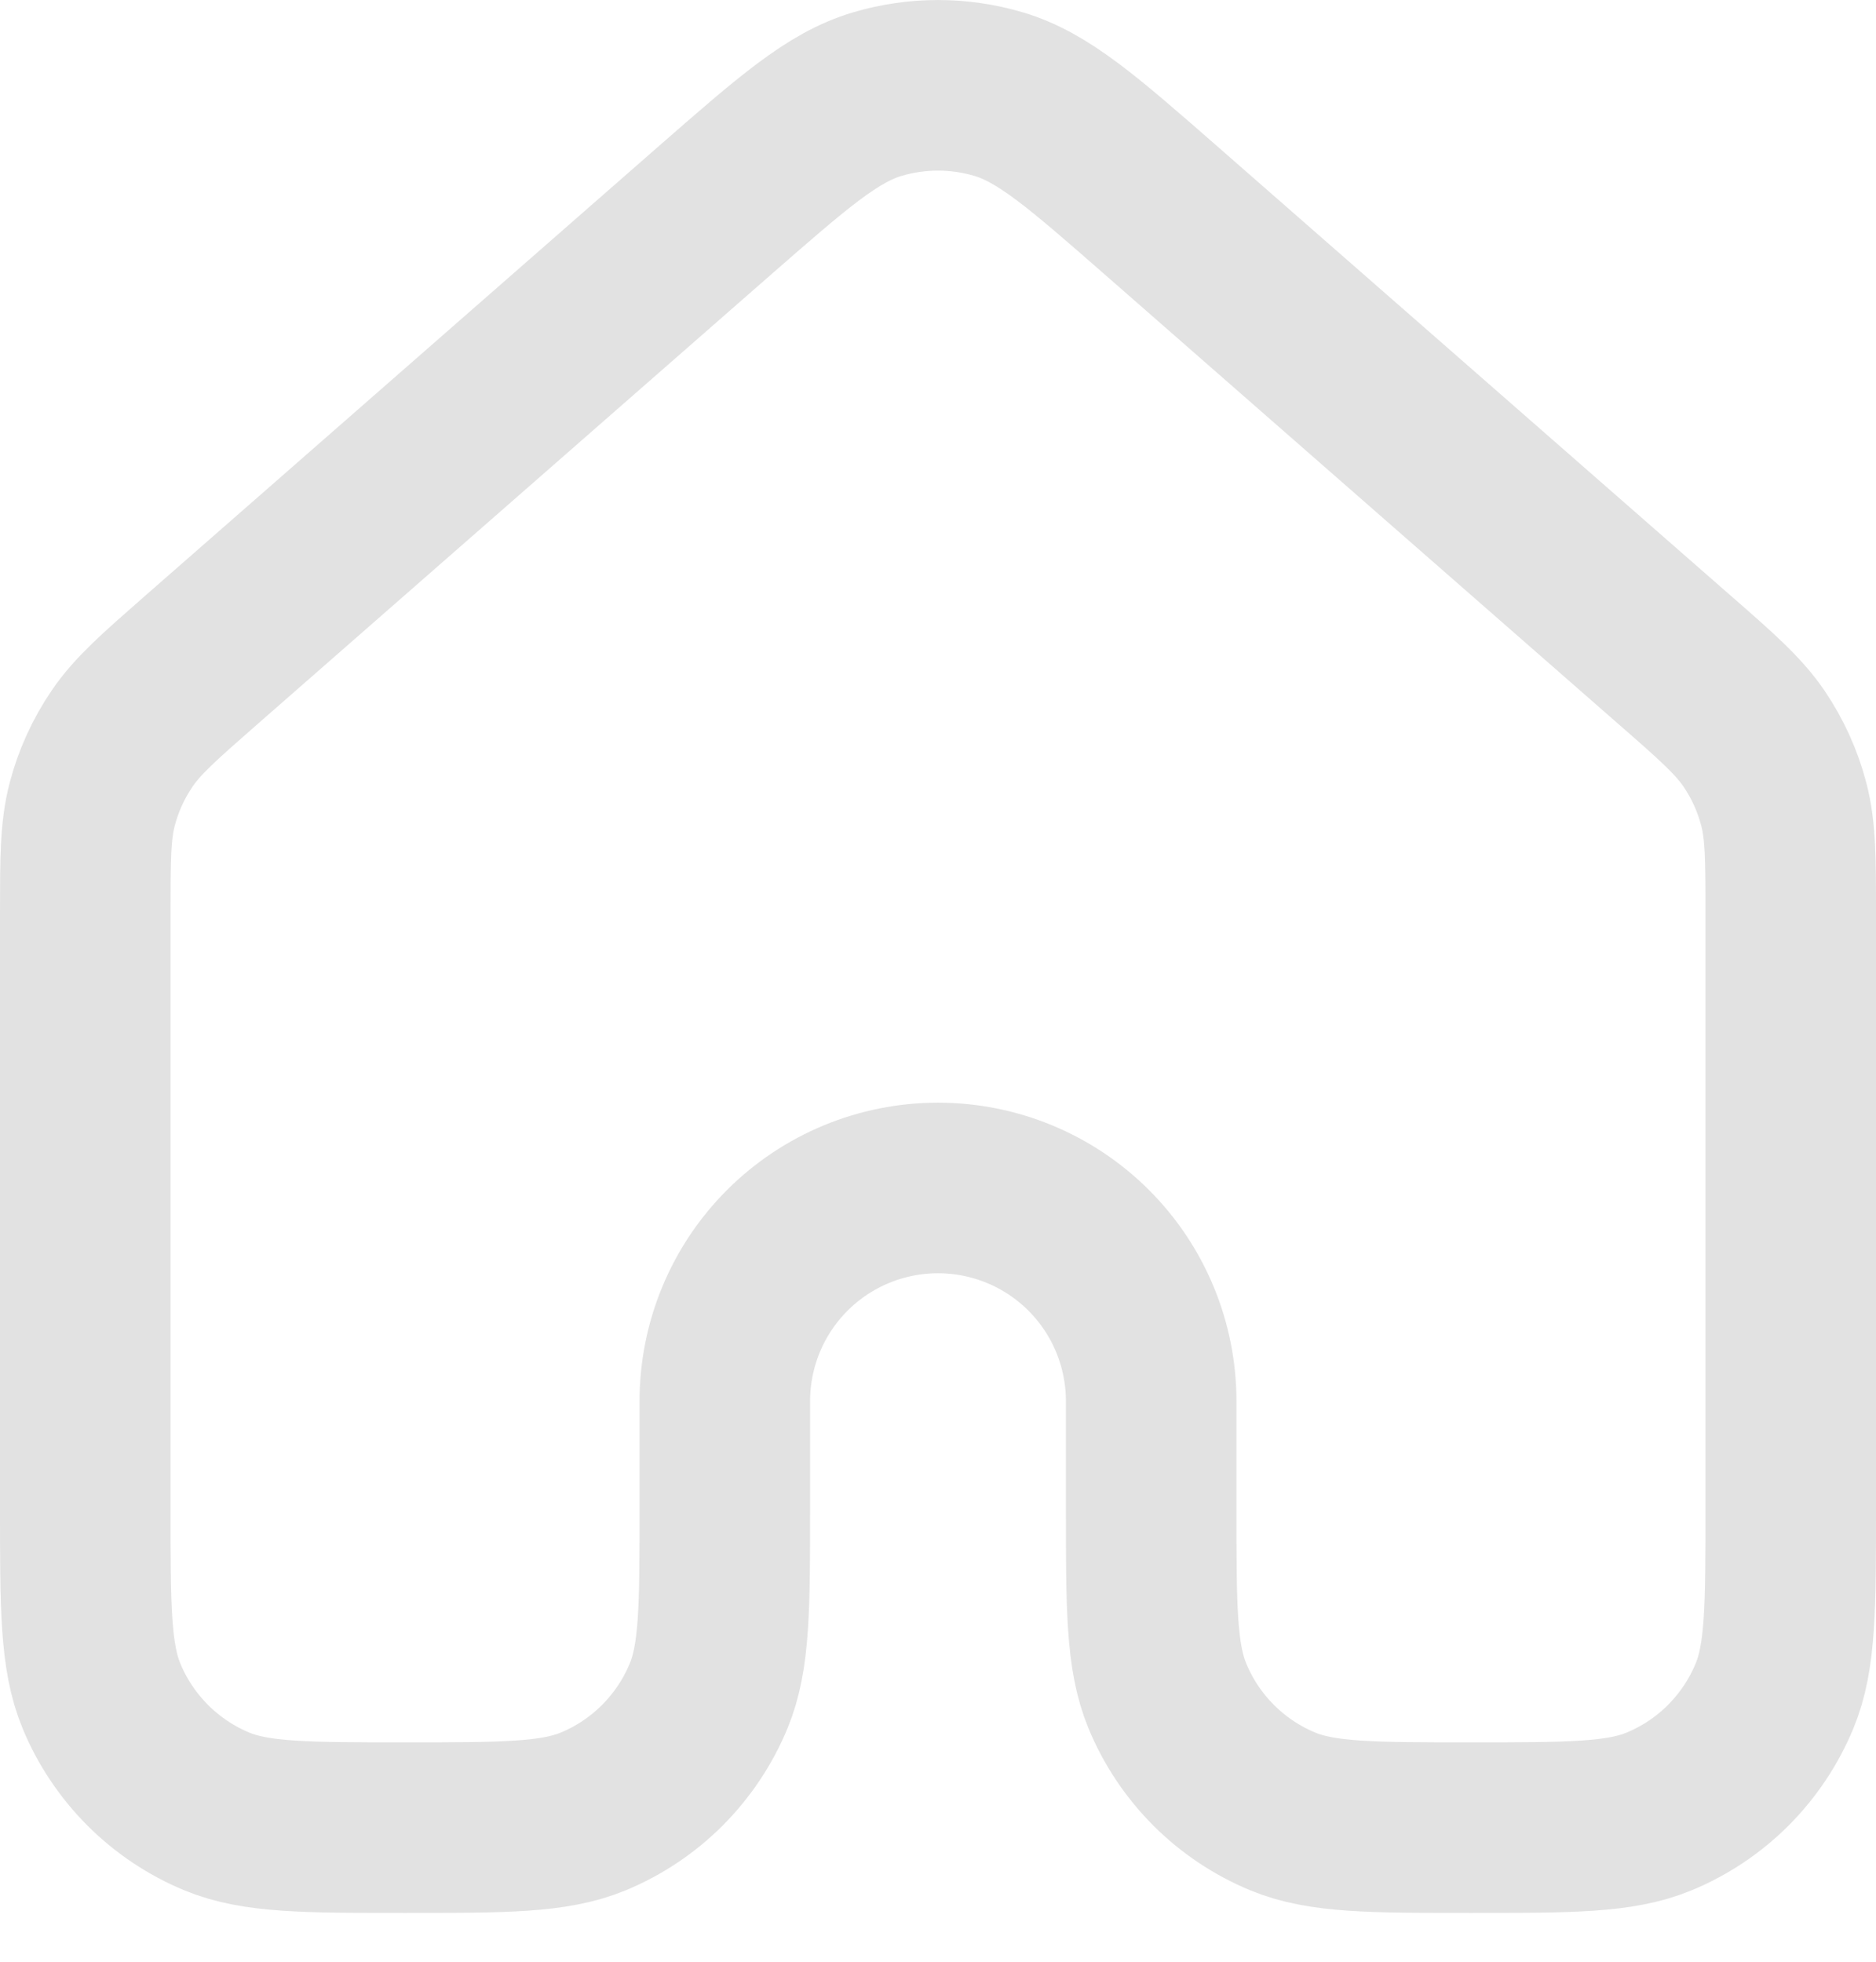 <svg width="22" height="23" viewBox="0 0 22 23" fill="none" xmlns="http://www.w3.org/2000/svg">
<path d="M21 17.678V10.743C21 10.076 21 9.742 20.919 9.431C20.847 9.155 20.729 8.895 20.569 8.659C20.387 8.393 20.137 8.172 19.634 7.733L13.634 2.483C12.701 1.667 12.234 1.258 11.709 1.103C11.246 0.966 10.754 0.966 10.29 1.103C9.765 1.258 9.3 1.666 8.367 2.481L2.366 7.733C1.864 8.173 1.613 8.393 1.433 8.658C1.272 8.894 1.153 9.155 1.081 9.431C1 9.741 1 10.076 1 10.743V17.678C1 18.843 1 19.426 1.19 19.884C1.315 20.188 1.5 20.463 1.732 20.696C1.964 20.928 2.239 21.112 2.542 21.238C3.002 21.428 3.585 21.428 4.75 21.428C5.915 21.428 6.497 21.428 6.957 21.238C7.261 21.112 7.536 20.928 7.768 20.696C8 20.463 8.184 20.188 8.31 19.884C8.5 19.426 8.5 18.843 8.5 17.678V16.428C8.5 15.765 8.763 15.129 9.232 14.66C9.701 14.191 10.337 13.928 11 13.928C11.663 13.928 12.299 14.191 12.768 14.66C13.237 15.129 13.5 15.765 13.5 16.428V17.678C13.5 18.843 13.5 19.426 13.69 19.884C13.816 20.188 13.999 20.463 14.232 20.696C14.464 20.928 14.739 21.112 15.043 21.238C15.502 21.428 16.085 21.428 17.25 21.428C18.415 21.428 18.997 21.428 19.457 21.238C19.761 21.112 20.036 20.928 20.268 20.696C20.5 20.463 20.684 20.188 20.81 19.884C21 19.426 21 18.843 21 17.678Z" stroke="#E2E2E2" stroke-width="2" stroke-linecap="round" stroke-linejoin="round"/>
</svg>
